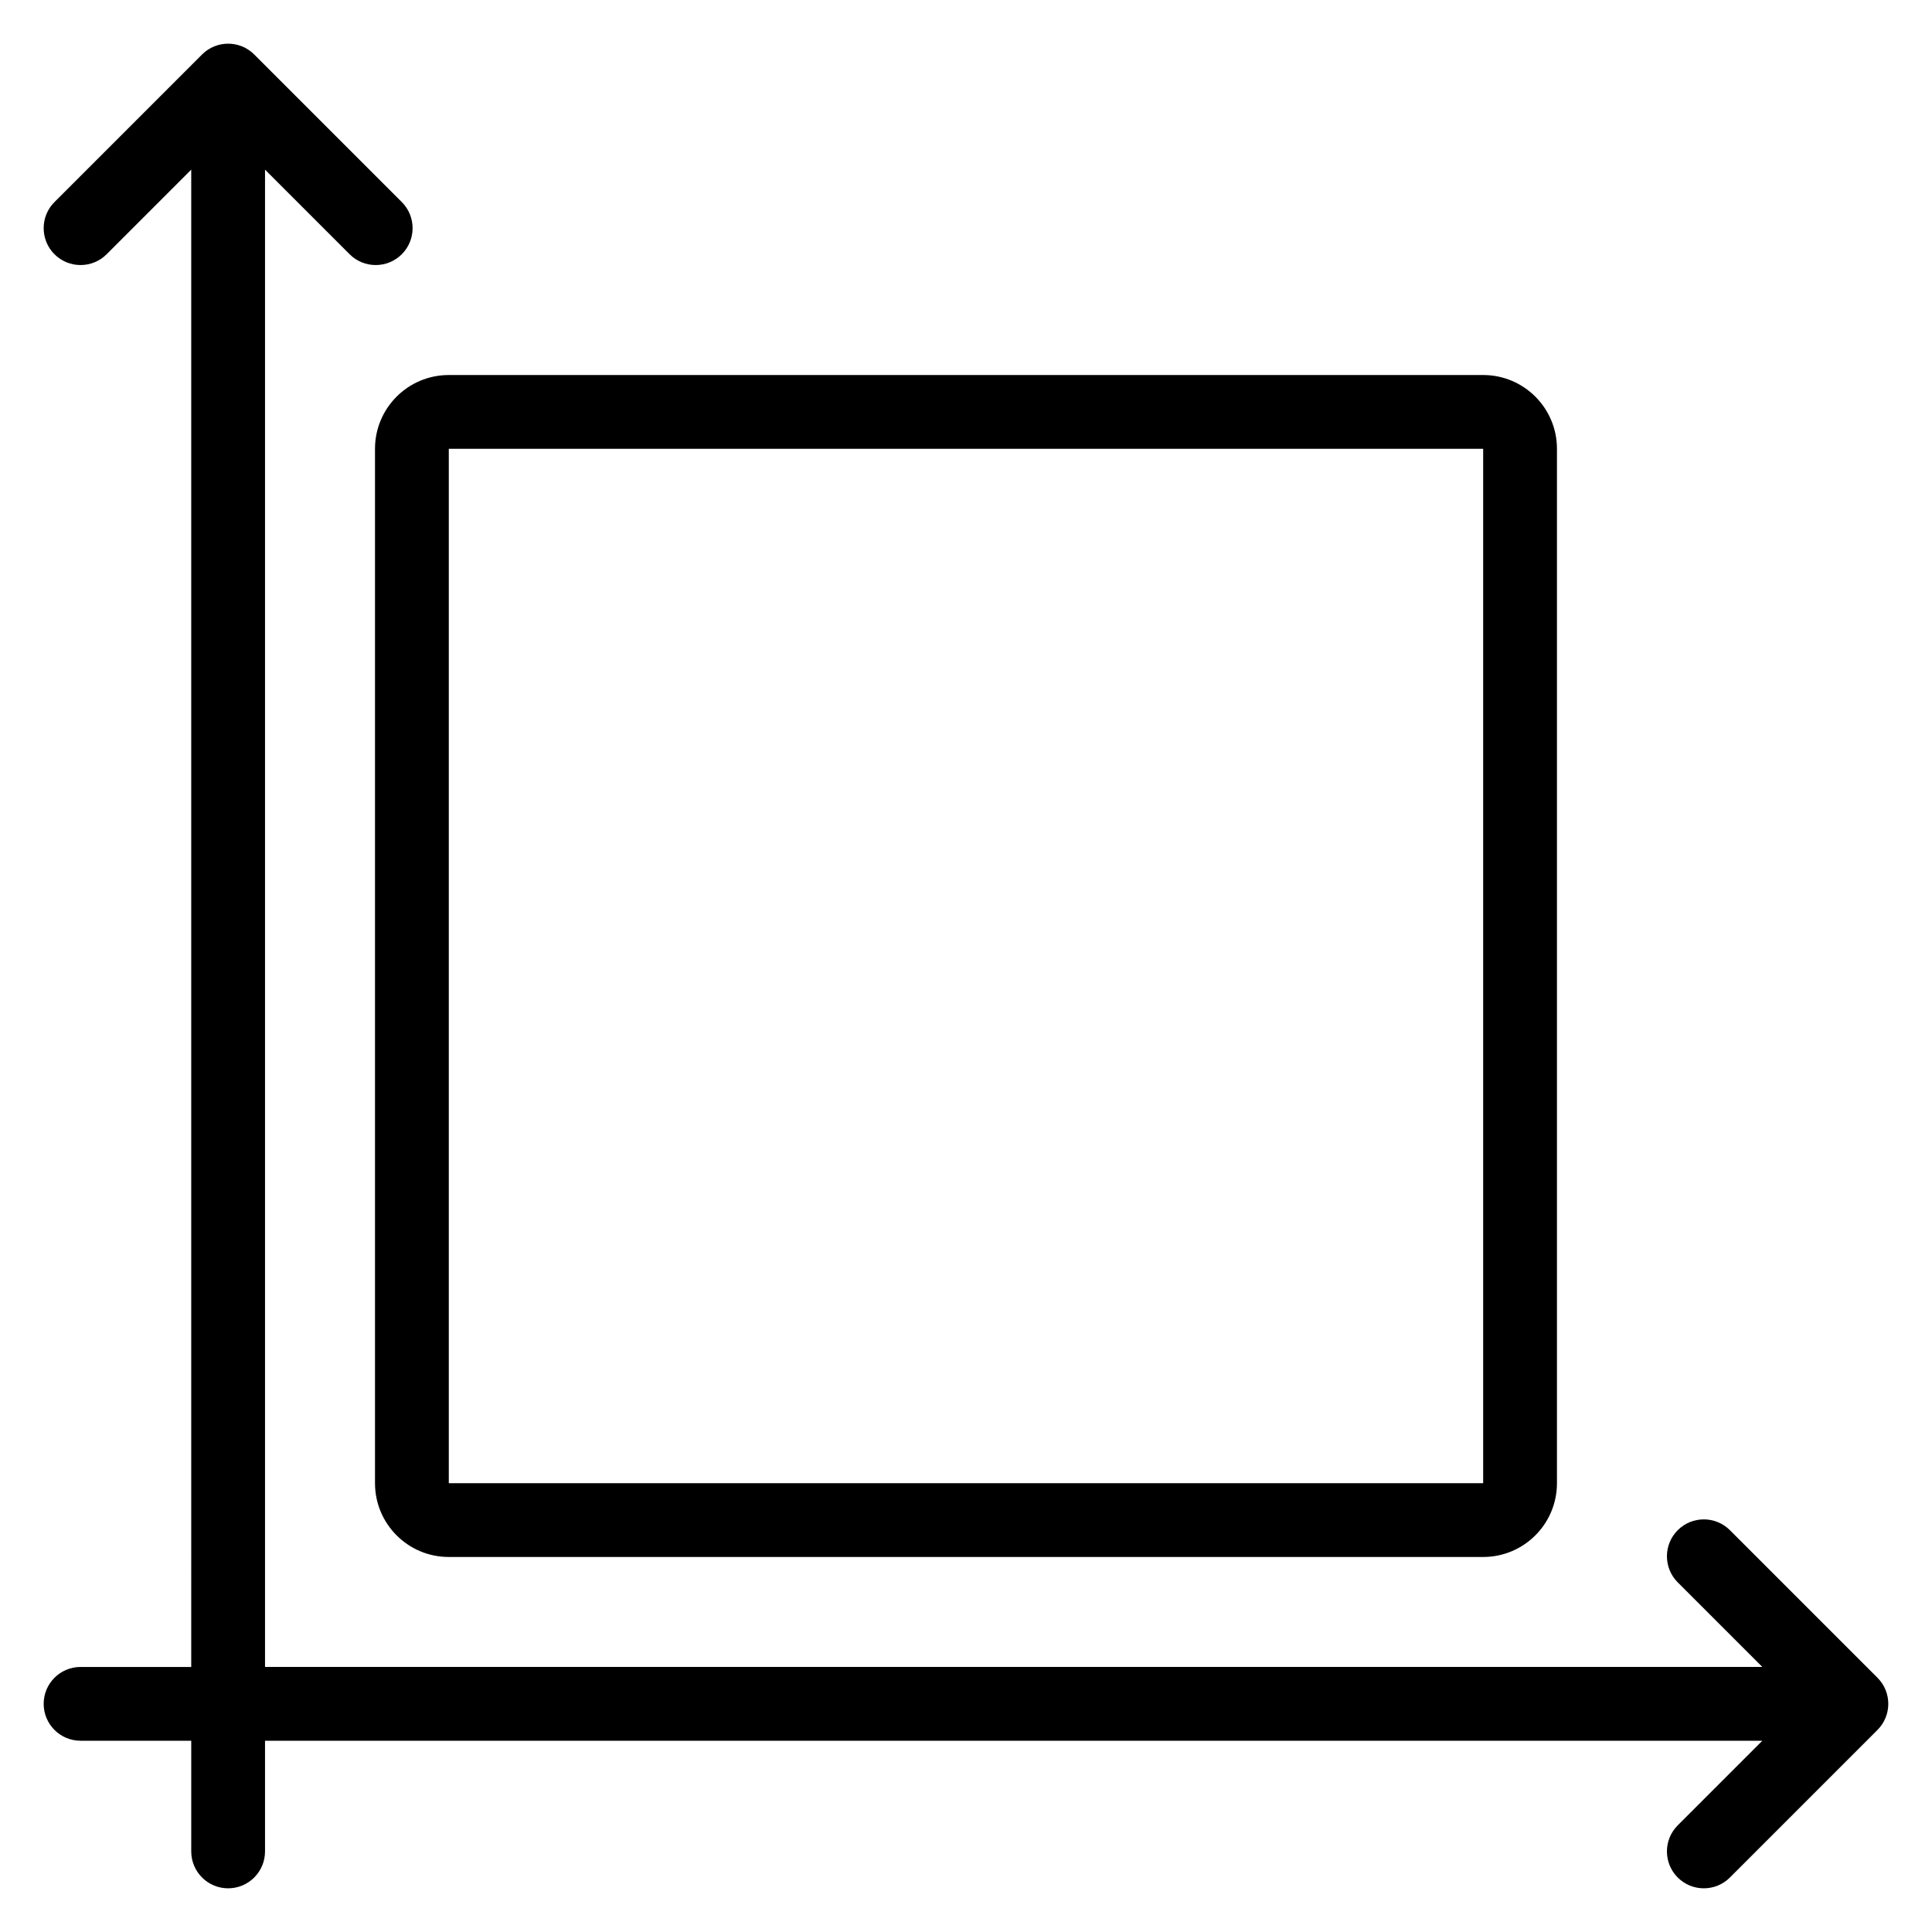 <?xml version="1.0" encoding="UTF-8"?>
<!-- Uploaded to: ICON Repo, www.iconrepo.com, Generator: ICON Repo Mixer Tools -->
<svg fill="#000000" width="800px" height="800px" version="1.1" viewBox="144 144 512 512" xmlns="http://www.w3.org/2000/svg">
 <path d="m194.68 188.96-22.418 22.418c-3.816 3.816-10.012 3.816-13.828 0s-3.816-10.012 0-13.828l39.109-39.109c3.816-3.82 10.012-3.82 13.828 0l39.109 39.109c3.816 3.816 3.816 10.012 0 13.828s-10.012 3.816-13.828 0l-22.418-22.418v396.8h396.8l-22.418-22.418c-3.816-3.816-3.816-10.012 0-13.828 3.816-3.816 10.012-3.816 13.828 0l39.109 39.109c3.816 3.816 3.816 10.008 0 13.828l-39.109 39.109c-3.816 3.816-10.012 3.816-13.828 0s-3.816-10.012 0-13.828l22.418-22.418h-396.8v29.332c0 5.398-4.379 9.777-9.777 9.777-5.398 0-9.777-4.379-9.777-9.777v-29.332h-29.332c-5.398 0-9.777-4.379-9.777-9.777 0-5.398 4.379-9.777 9.777-9.777h29.332zm361.93 73.98c0-10.801-8.754-19.555-19.555-19.555h-274.12c-10.801 0-19.555 8.754-19.555 19.555v274.12c0 10.801 8.754 19.555 19.555 19.555h274.12c10.801 0 19.555-8.754 19.555-19.555zm-19.555 0h-274.12v274.12h274.12z" fill-rule="evenodd"/>
</svg>